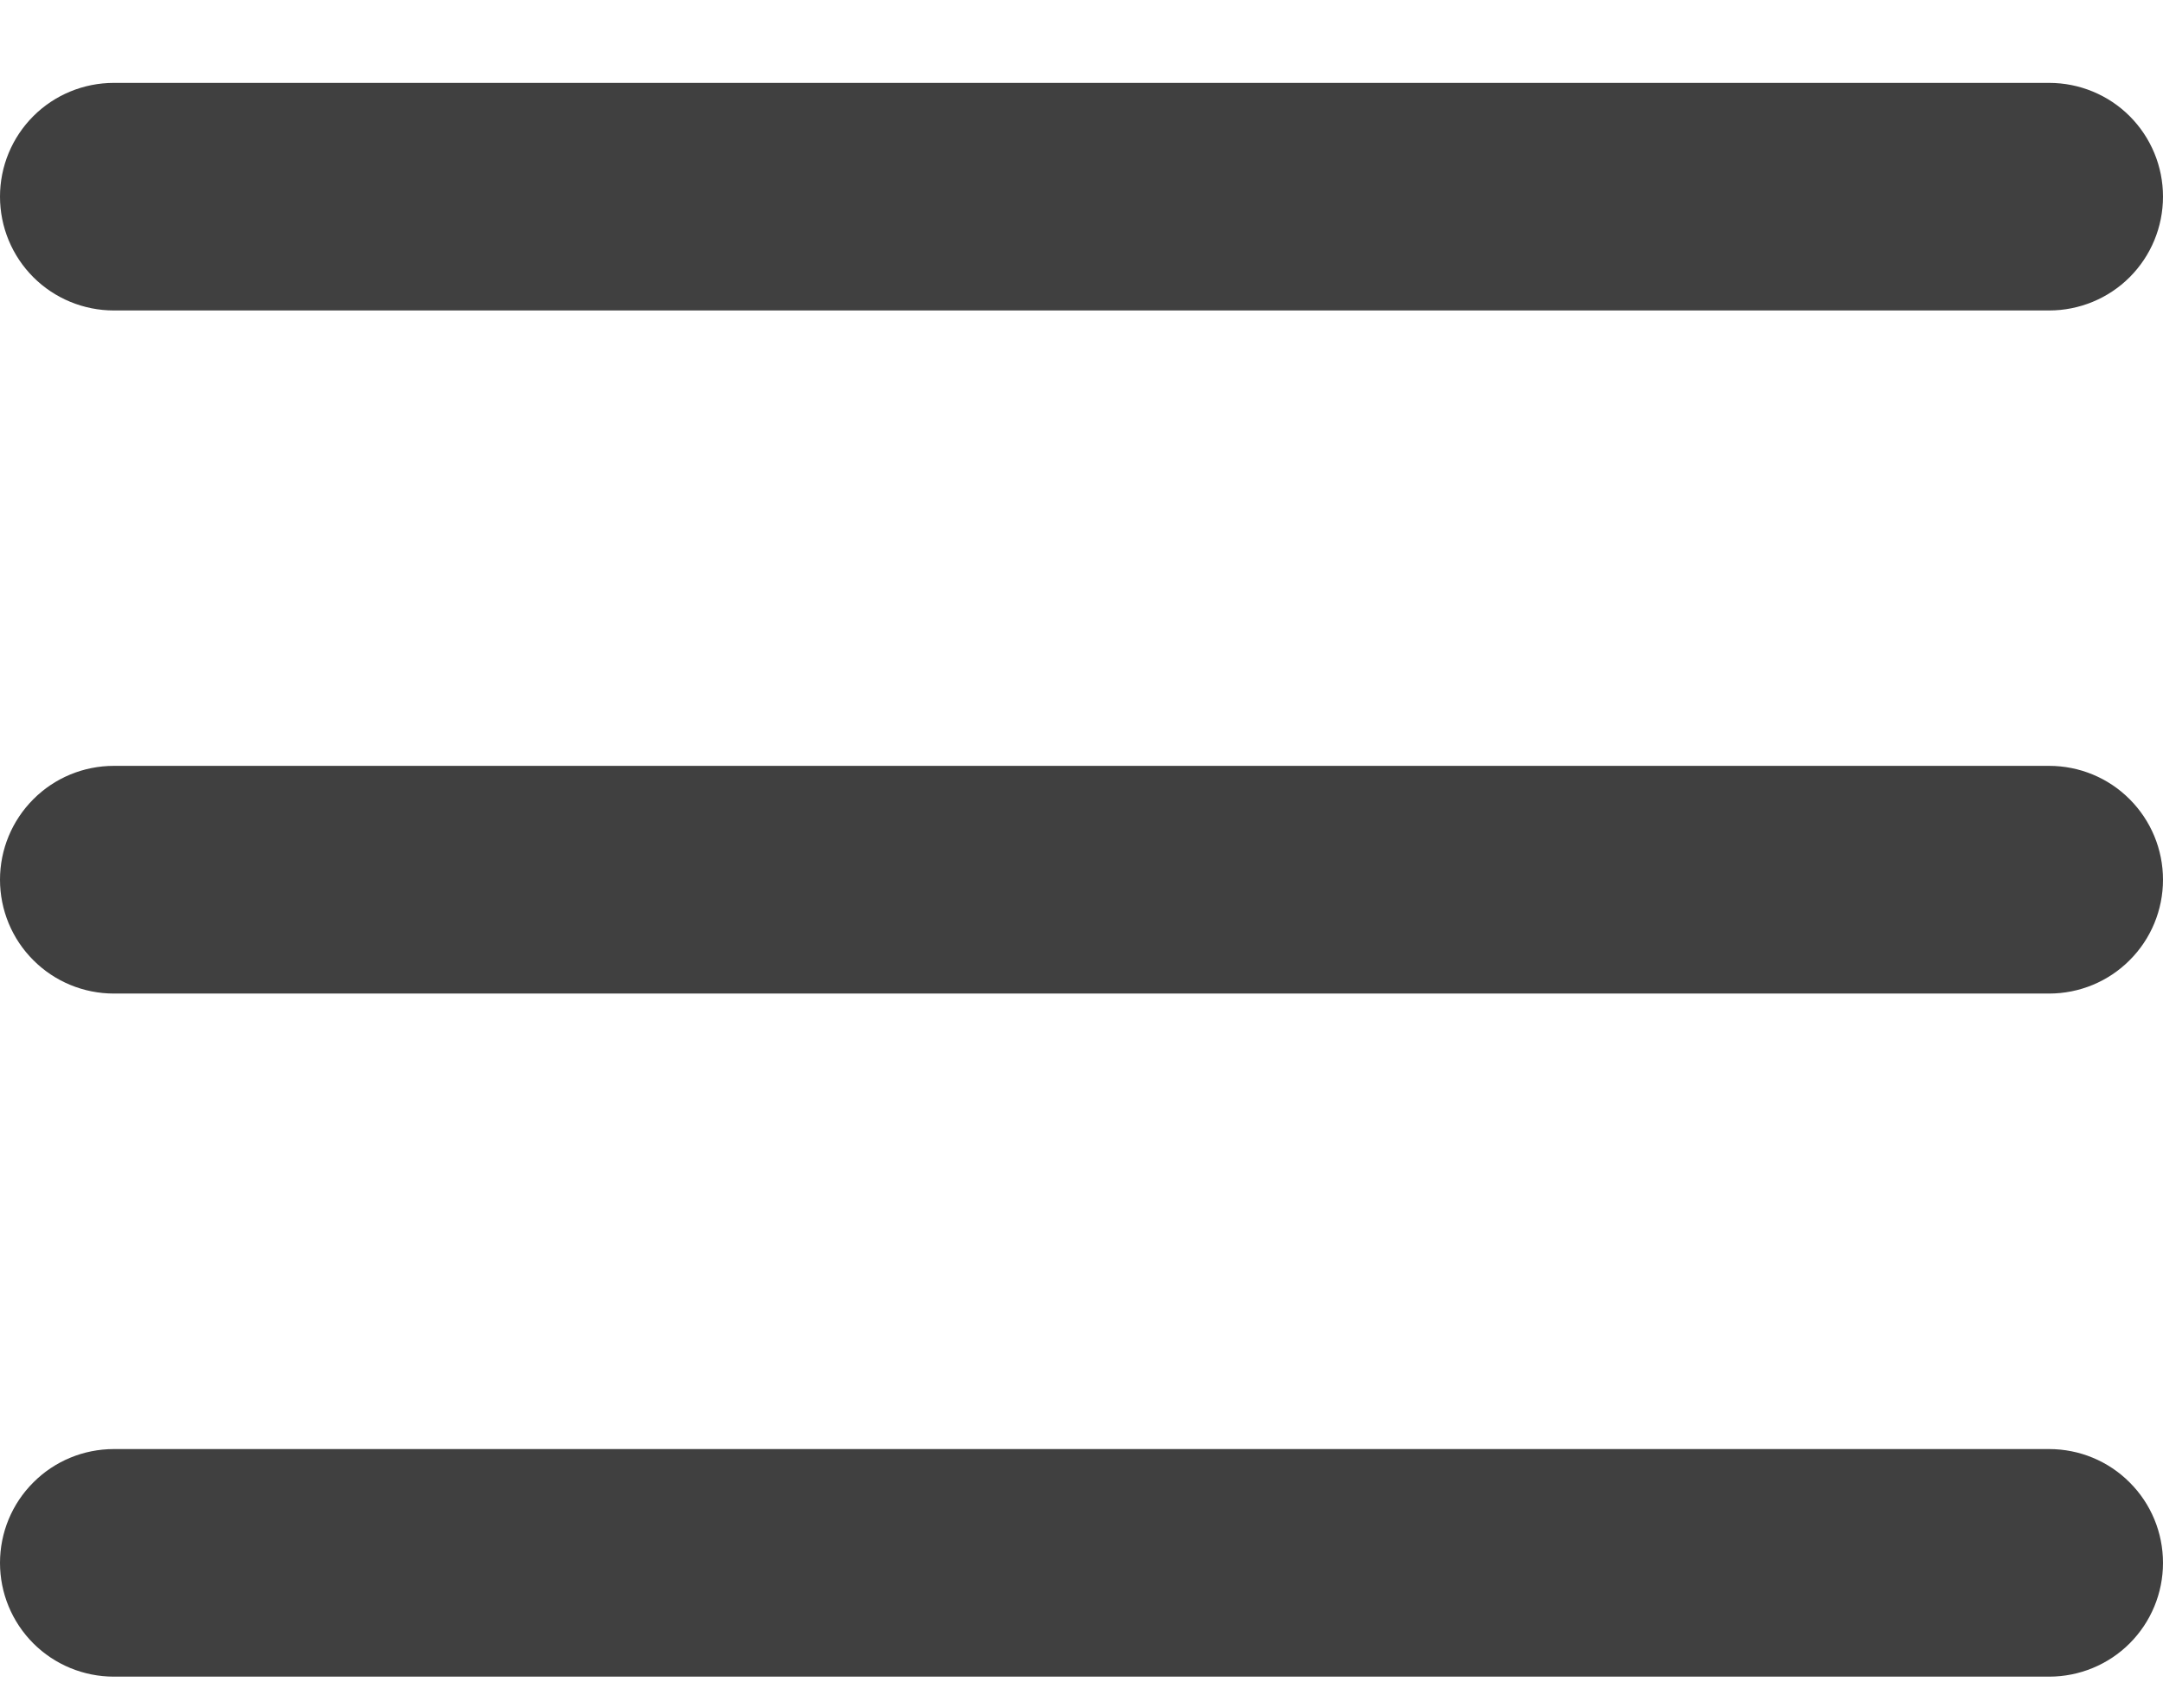 <svg width="19" height="15" viewBox="0 0 19 15" fill="none" xmlns="http://www.w3.org/2000/svg">
<path fill-rule="evenodd" clip-rule="evenodd" d="M18 0.728C18.265 0.728 18.52 0.833 18.707 1.02C18.895 1.208 19 1.462 19 1.727C19 1.993 18.895 2.247 18.707 2.435C18.52 2.622 18.265 2.727 18 2.727H1C0.735 2.727 0.48 2.622 0.293 2.435C0.105 2.247 0 1.993 0 1.727C0 1.462 0.105 1.208 0.293 1.02C0.48 0.833 0.735 0.728 1 0.728H18ZM19 7.727C19 7.462 18.895 7.208 18.707 7.02C18.52 6.832 18.265 6.727 18 6.727H1C0.735 6.727 0.48 6.832 0.293 7.02C0.105 7.208 0 7.462 0 7.727C0 7.992 0.105 8.247 0.293 8.434C0.48 8.622 0.735 8.727 1 8.727H18C18.265 8.727 18.52 8.622 18.707 8.434C18.895 8.247 19 7.992 19 7.727ZM19 13.728C19 13.462 18.895 13.208 18.707 13.021C18.52 12.833 18.265 12.728 18 12.728H1C0.735 12.728 0.48 12.833 0.293 13.021C0.105 13.208 0 13.462 0 13.728C0 13.993 0.105 14.247 0.293 14.435C0.48 14.622 0.735 14.727 1 14.727H18C18.265 14.727 18.52 14.622 18.707 14.435C18.895 14.247 19 13.993 19 13.728Z" fill="#404040"/>
</svg>
